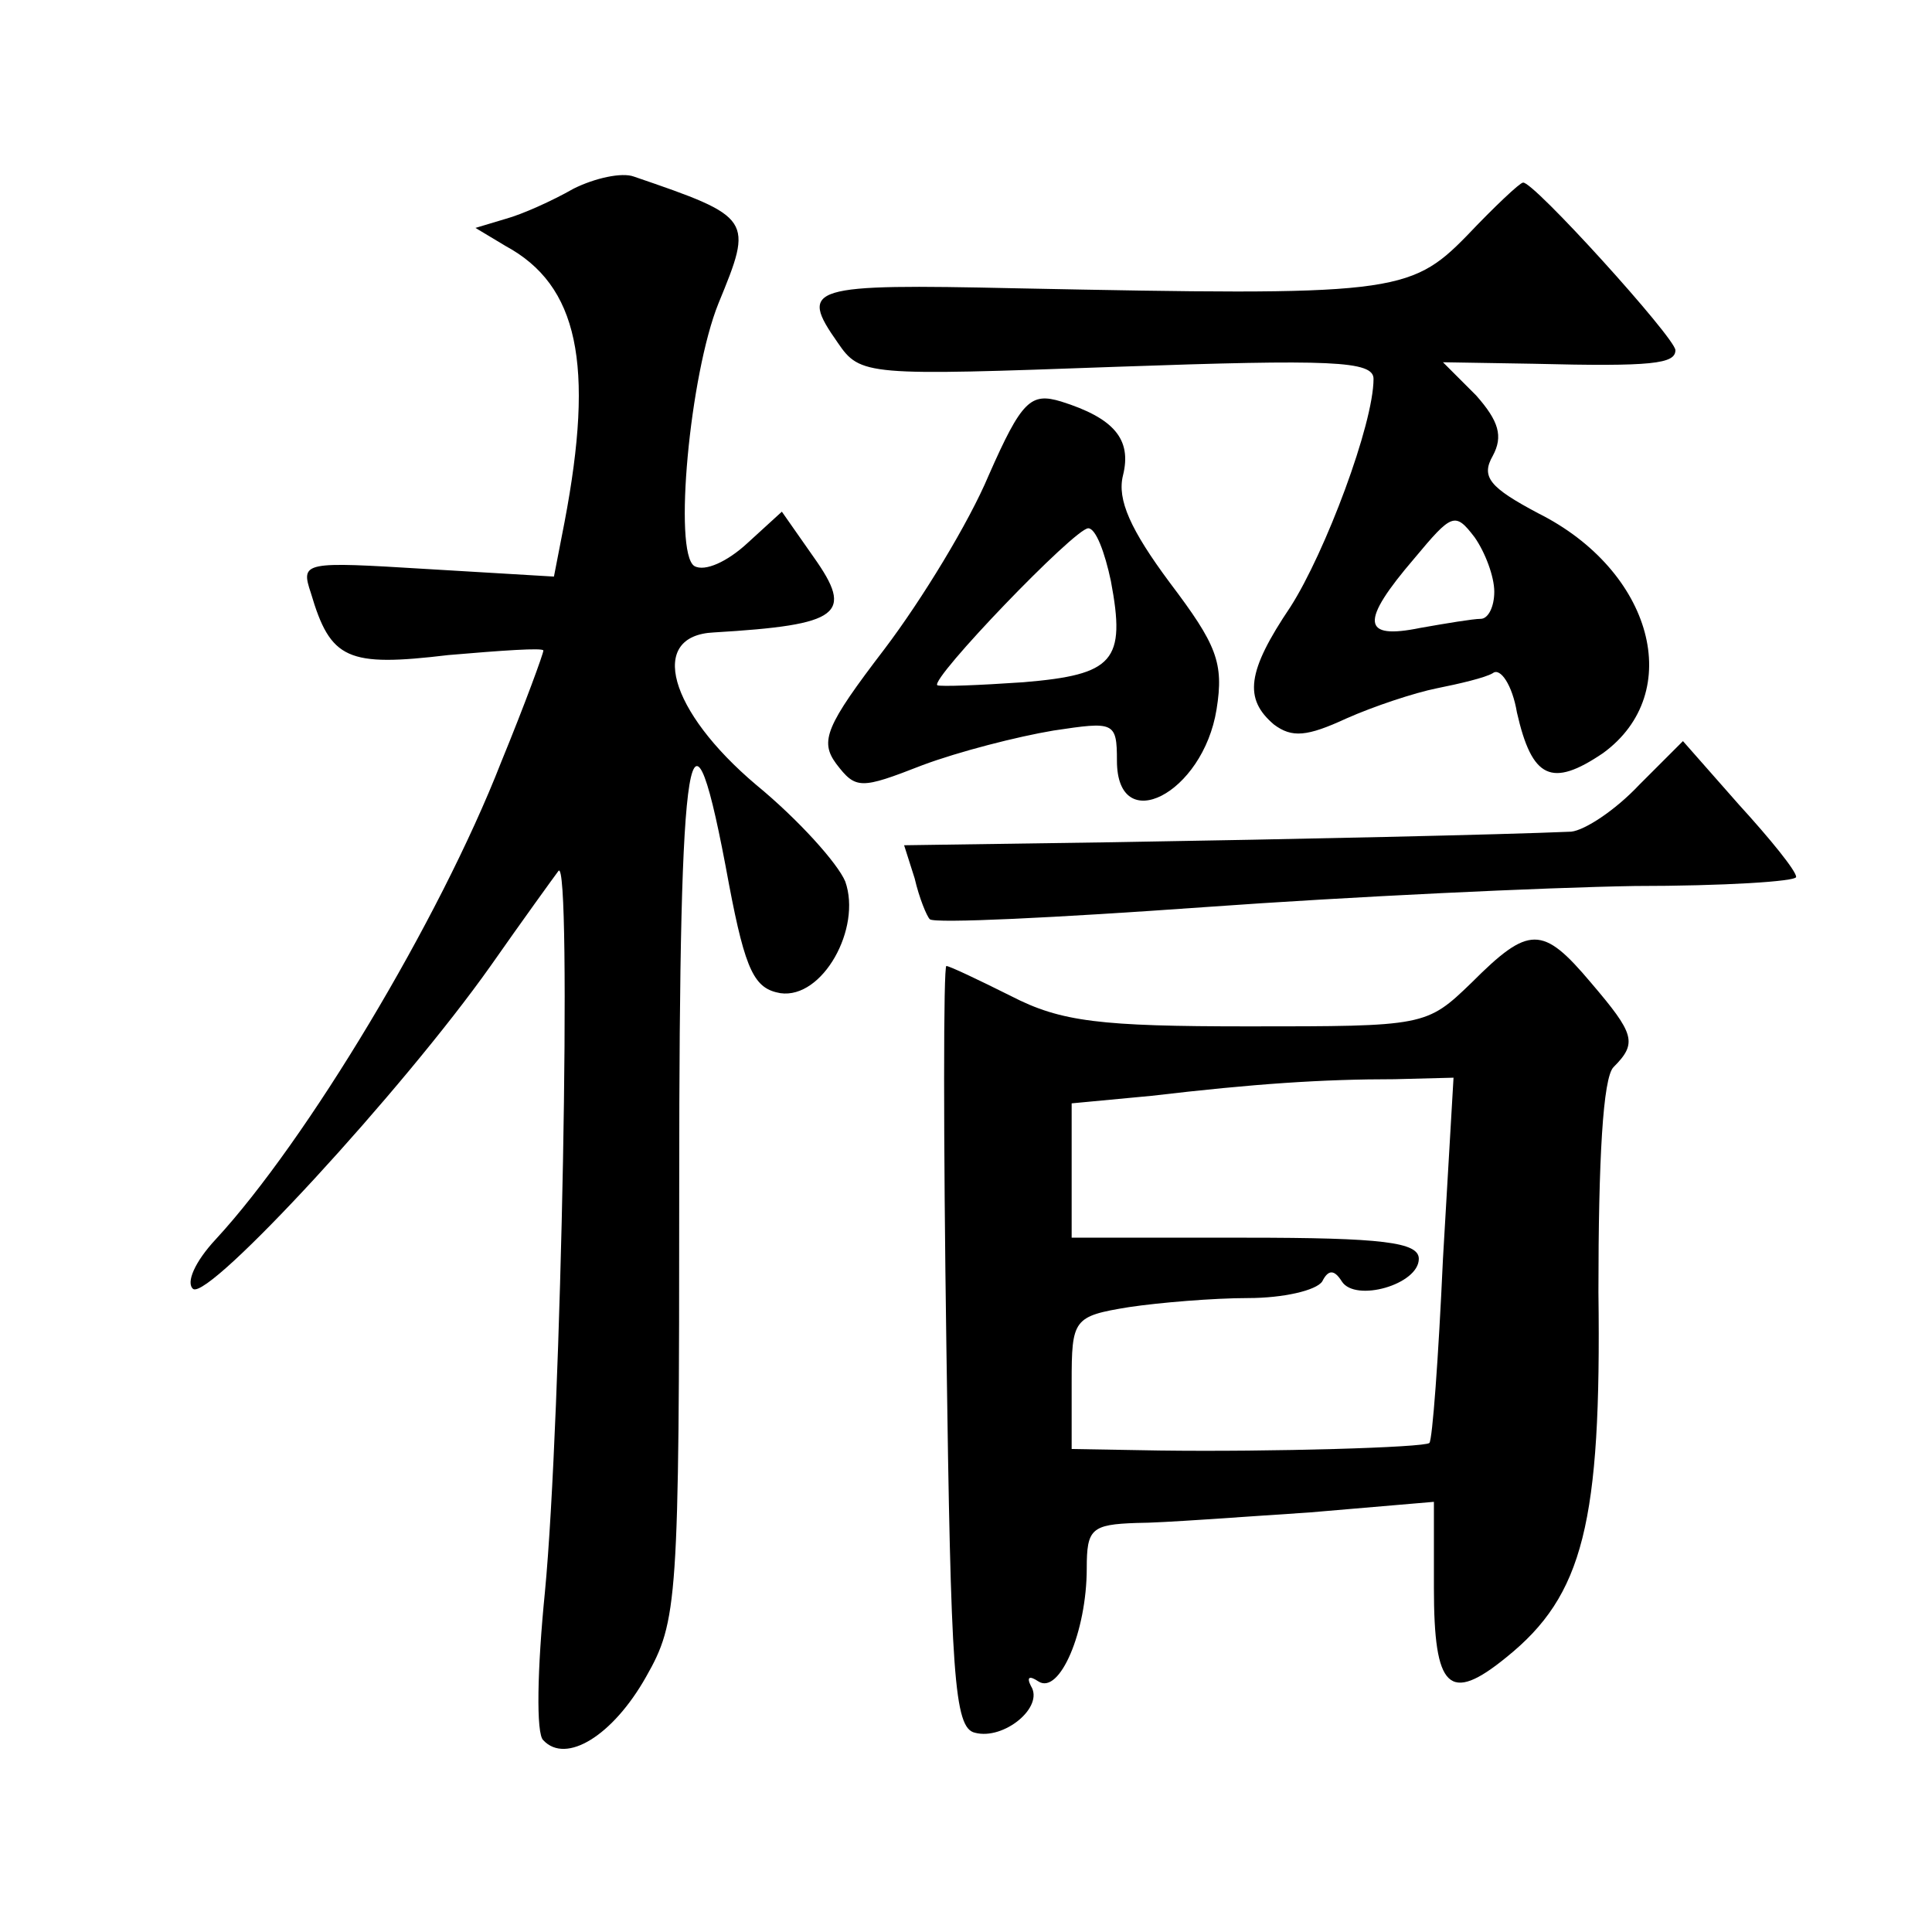 <?xml version="1.0" standalone="no"?>
<!DOCTYPE svg PUBLIC "-//W3C//DTD SVG 20010904//EN"
 "http://www.w3.org/TR/2001/REC-SVG-20010904/DTD/svg10.dtd">
<svg version="1.0" xmlns="http://www.w3.org/2000/svg"
 width="128pt" height="128pt" viewBox="0 0 128 128"
 preserveAspectRatio="xMidYMid meet">
<g transform="translate(0,128) scale(0.1,-0.1)"
fill="#0" stroke="none">
<path d="M380 1155 c-14 -8 -34 -17 -45 -20 l-20 -6 20 -12 c48 -26 59 -78 39 -183
l-7 -36 -84 5 c-82 5 -84 5 -77 -16 13 -44 24 -49 91 -41 35 3 63 5 63 3 0 -2 -12
-35 -28 -74 -41 -105 -129 -251 -189 -316 -14 -15 -20 -29 -15 -33 11 -7 139 132
197 214 21 30 42 59 45 63 9 11 2 -364 -9 -478 -5 -50 -6 -94 -1 -98 15 -16 46
3 68 42 21 37 22 49 22 327 0 298 7 340 33 198 11 -58 17 -69 34 -72 28 -4 54 43
43 74 -5 12 -31 41 -59 64 -58 49 -72 99 -28 101 84 5 93 12 66 50 l-21 30 -23
-21 c-13 -12 -28 -19 -35 -15 -14 9 -3 127 16 174 23 56 23 57 -56 84 -8 3 -26
-1 -40 -8z M972 1124 c-38 -39 -50 -40 -299 -35 -137 3 -144 1 -118 -36 15 -22
19 -22 185 -16 142 5 170 4 170 -8 0 -30 -32 -115 -55 -151 -29 -43 -31 -61 -11
-78 12 -9 22 -8 48 4 18 8 45 17 60 20 15 3 32 7 37 10 5 4 13 -8 16 -26 10 -44
23 -50 57 -27 55 40 33 121 -43 159 -32 17 -38 24 -30 38 7 13 4 23 -11 40 l-22
22 60 -1 c79 -2 94 0 94 9 0 8 -95 113 -101 111 -2 0 -19 -16 -37 -35z m18 -236
c0 -10 -4 -18 -9 -18 -5 0 -23 -3 -40 -6 -39 -8 -40 4 -4 46 25 30 27 31 40 14
7 -10 13 -26 13 -36z M655 965 c-13 -31 -44 -82 -69 -115 -39 -51 -43 -61 -32 -76
13 -17 16 -17 57 -1 24 9 63 19 87 23 40 6 42 6 42 -20 0 -51 57 -22 66 34 5 31
0 43 -31 84 -26 35 -35 55 -31 71 6 24 -6 38 -41 49 -20 6 -26 1 -48 -49z m81 -70
c10 -53 2 -62 -58 -67 -29 -2 -55 -3 -57 -2 -5 4 91 104 100 104 5 0 11 -16 15
-35z M1086 760 c-16 -17 -36 -30 -45 -31 -46 -2 -182 -5 -304 -7 l-138 -2 7 -22
c3 -13 8 -25 10 -27 3 -3 84 1 182 8 97 7 225 13 285 14 59 0 107 3 107 6 0 4 -17
25 -38 48 l-37 42 -29 -29z M975 629 c-30 -29 -31 -29 -148 -29 -98 0 -124 3 -157
20 -22 11 -41 20 -43 20 -2 0 -2 -114 0 -252 3 -218 5 -253 19 -256 19 -5 46 17
37 31 -3 6 -1 7 5 3 14 -9 32 33 32 75 0 26 3 29 33 30 17 0 69 4 115 7 l82 7 0
-57 c0 -67 10 -77 48 -46 51 41 63 89 61 242 0 88 3 142 10 149 16 16 14 22 -15
56 -32 38 -41 38 -79 0z m-19 -183 c-3 -66 -7 -120 -9 -122 -3 -3 -105 -6 -179
-5 l-58 1 0 44 c0 42 1 44 38 50 20 3 56 6 79 6 23 0 45 5 49 11 4 8 8 8 13 0 9
-14 51 -2 51 15 0 11 -24 14 -115 14 l-115 0 0 44 0 45 53 5 c68 8 113 11 161 11
l39 1 -7 -120z"/>
</g>
</svg>
